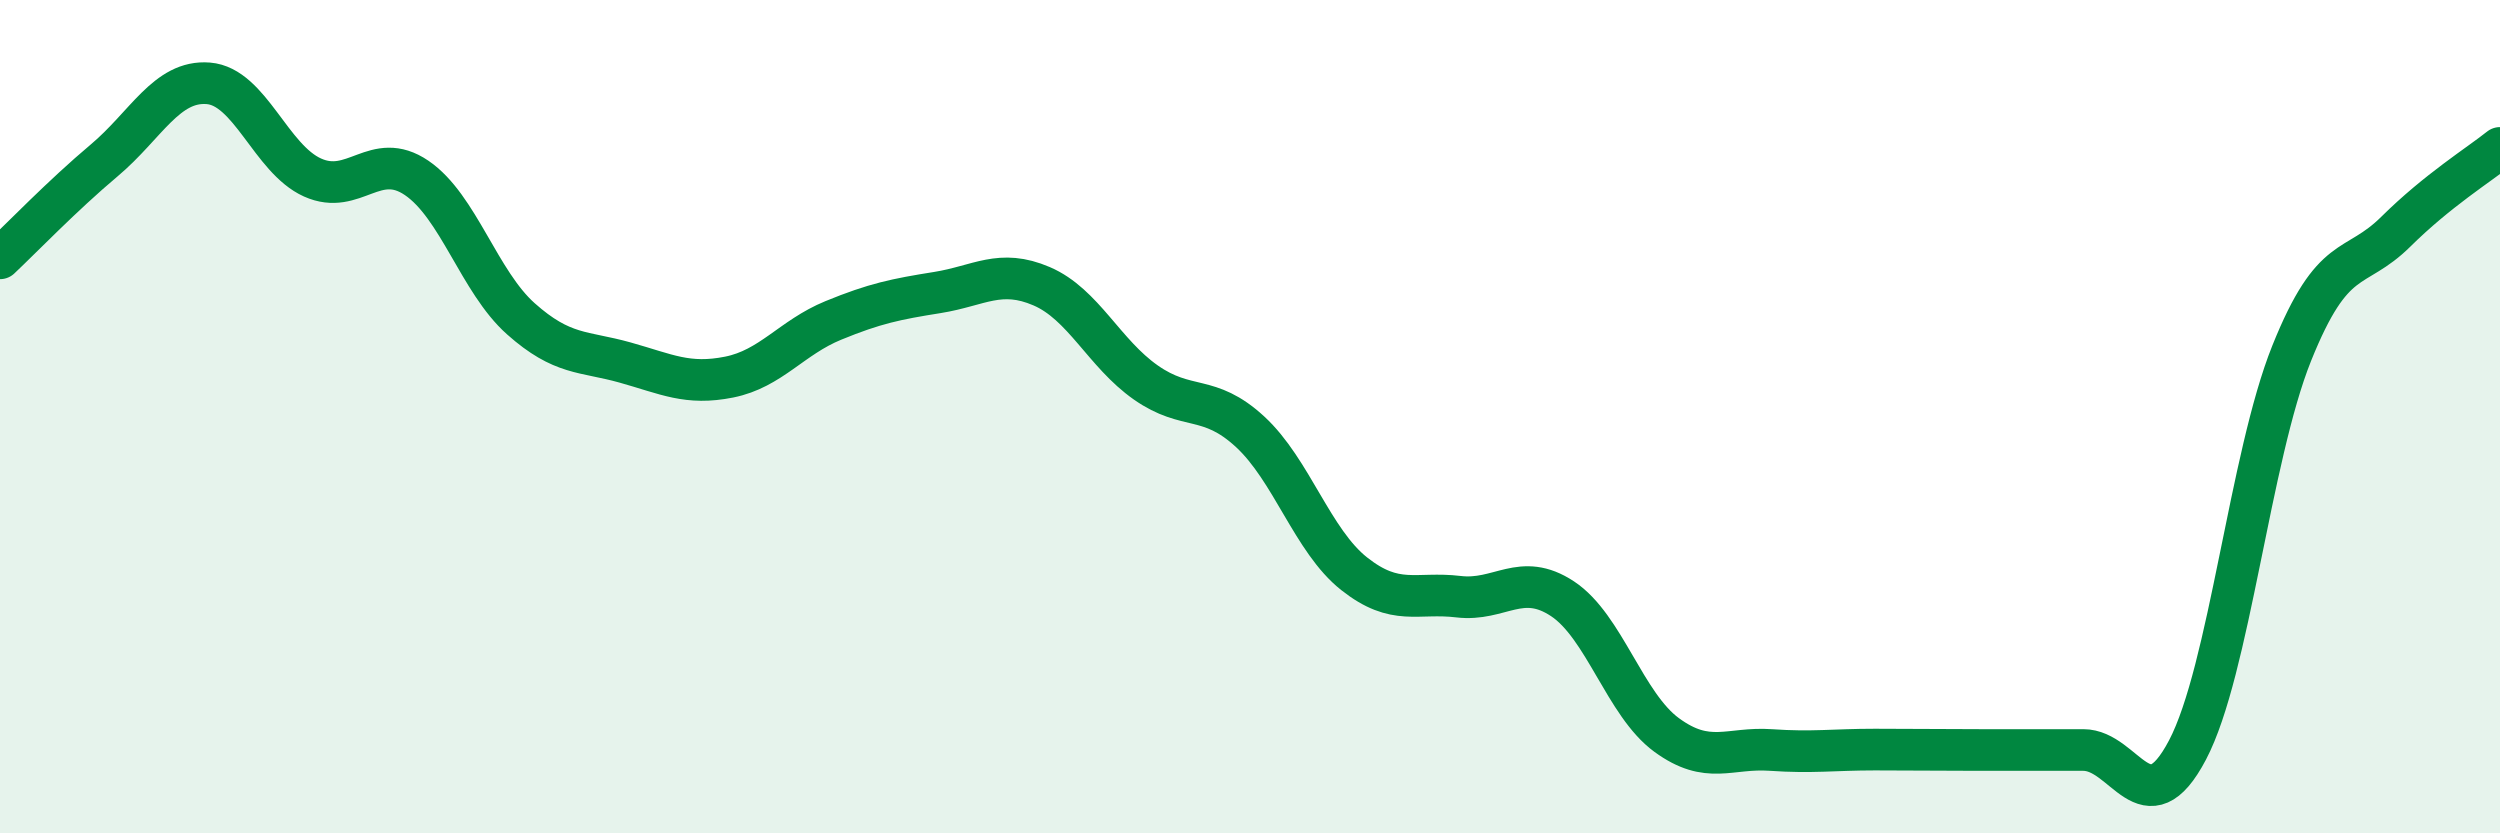 
    <svg width="60" height="20" viewBox="0 0 60 20" xmlns="http://www.w3.org/2000/svg">
      <path
        d="M 0,6.2 C 0.5,5.73 1.5,4.69 2.5,3.85 C 3.5,3.01 4,1.92 5,2 C 6,2.08 6.5,3.81 7.5,4.26 C 8.5,4.71 9,3.59 10,4.27 C 11,4.95 11.5,6.76 12.5,7.65 C 13.5,8.54 14,8.42 15,8.7 C 16,8.98 16.5,9.25 17.5,9.05 C 18.5,8.85 19,8.1 20,7.69 C 21,7.28 21.5,7.18 22.5,7.02 C 23.5,6.86 24,6.44 25,6.87 C 26,7.3 26.5,8.48 27.5,9.18 C 28.5,9.88 29,9.44 30,10.36 C 31,11.28 31.5,12.98 32.5,13.77 C 33.5,14.56 34,14.2 35,14.32 C 36,14.44 36.5,13.71 37.5,14.37 C 38.5,15.03 39,16.91 40,17.64 C 41,18.37 41.5,17.93 42.5,18 C 43.5,18.07 44,17.99 45,17.99 C 46,17.99 46.5,18 47.5,18 C 48.5,18 49,18 50,18 C 51,18 51.5,19.9 52.5,18 C 53.5,16.1 54,10.97 55,8.48 C 56,5.99 56.5,6.55 57.5,5.56 C 58.5,4.57 59.5,3.95 60,3.55L60 20L0 20Z"
        fill="#008740"
        opacity="0.1"
        stroke-linecap="round"
        stroke-linejoin="round"
      />
      <path
        d="M 0,6.2 C 0.5,5.73 1.5,4.69 2.5,3.85 C 3.5,3.01 4,1.92 5,2 C 6,2.08 6.5,3.81 7.5,4.26 C 8.5,4.71 9,3.59 10,4.27 C 11,4.95 11.5,6.76 12.5,7.65 C 13.5,8.54 14,8.42 15,8.7 C 16,8.98 16.5,9.25 17.5,9.05 C 18.5,8.85 19,8.1 20,7.69 C 21,7.28 21.5,7.18 22.5,7.02 C 23.5,6.86 24,6.44 25,6.87 C 26,7.3 26.5,8.48 27.5,9.18 C 28.5,9.88 29,9.44 30,10.36 C 31,11.28 31.5,12.98 32.5,13.77 C 33.5,14.56 34,14.2 35,14.32 C 36,14.44 36.5,13.71 37.5,14.37 C 38.5,15.03 39,16.91 40,17.64 C 41,18.37 41.5,17.93 42.5,18 C 43.5,18.07 44,17.99 45,17.99 C 46,17.99 46.5,18 47.5,18 C 48.5,18 49,18 50,18 C 51,18 51.5,19.9 52.5,18 C 53.5,16.1 54,10.97 55,8.48 C 56,5.99 56.5,6.55 57.5,5.56 C 58.5,4.57 59.5,3.95 60,3.55"
        stroke="#008740"
        stroke-width="1"
        fill="none"
        stroke-linecap="round"
        stroke-linejoin="round"
      />
    </svg>
  